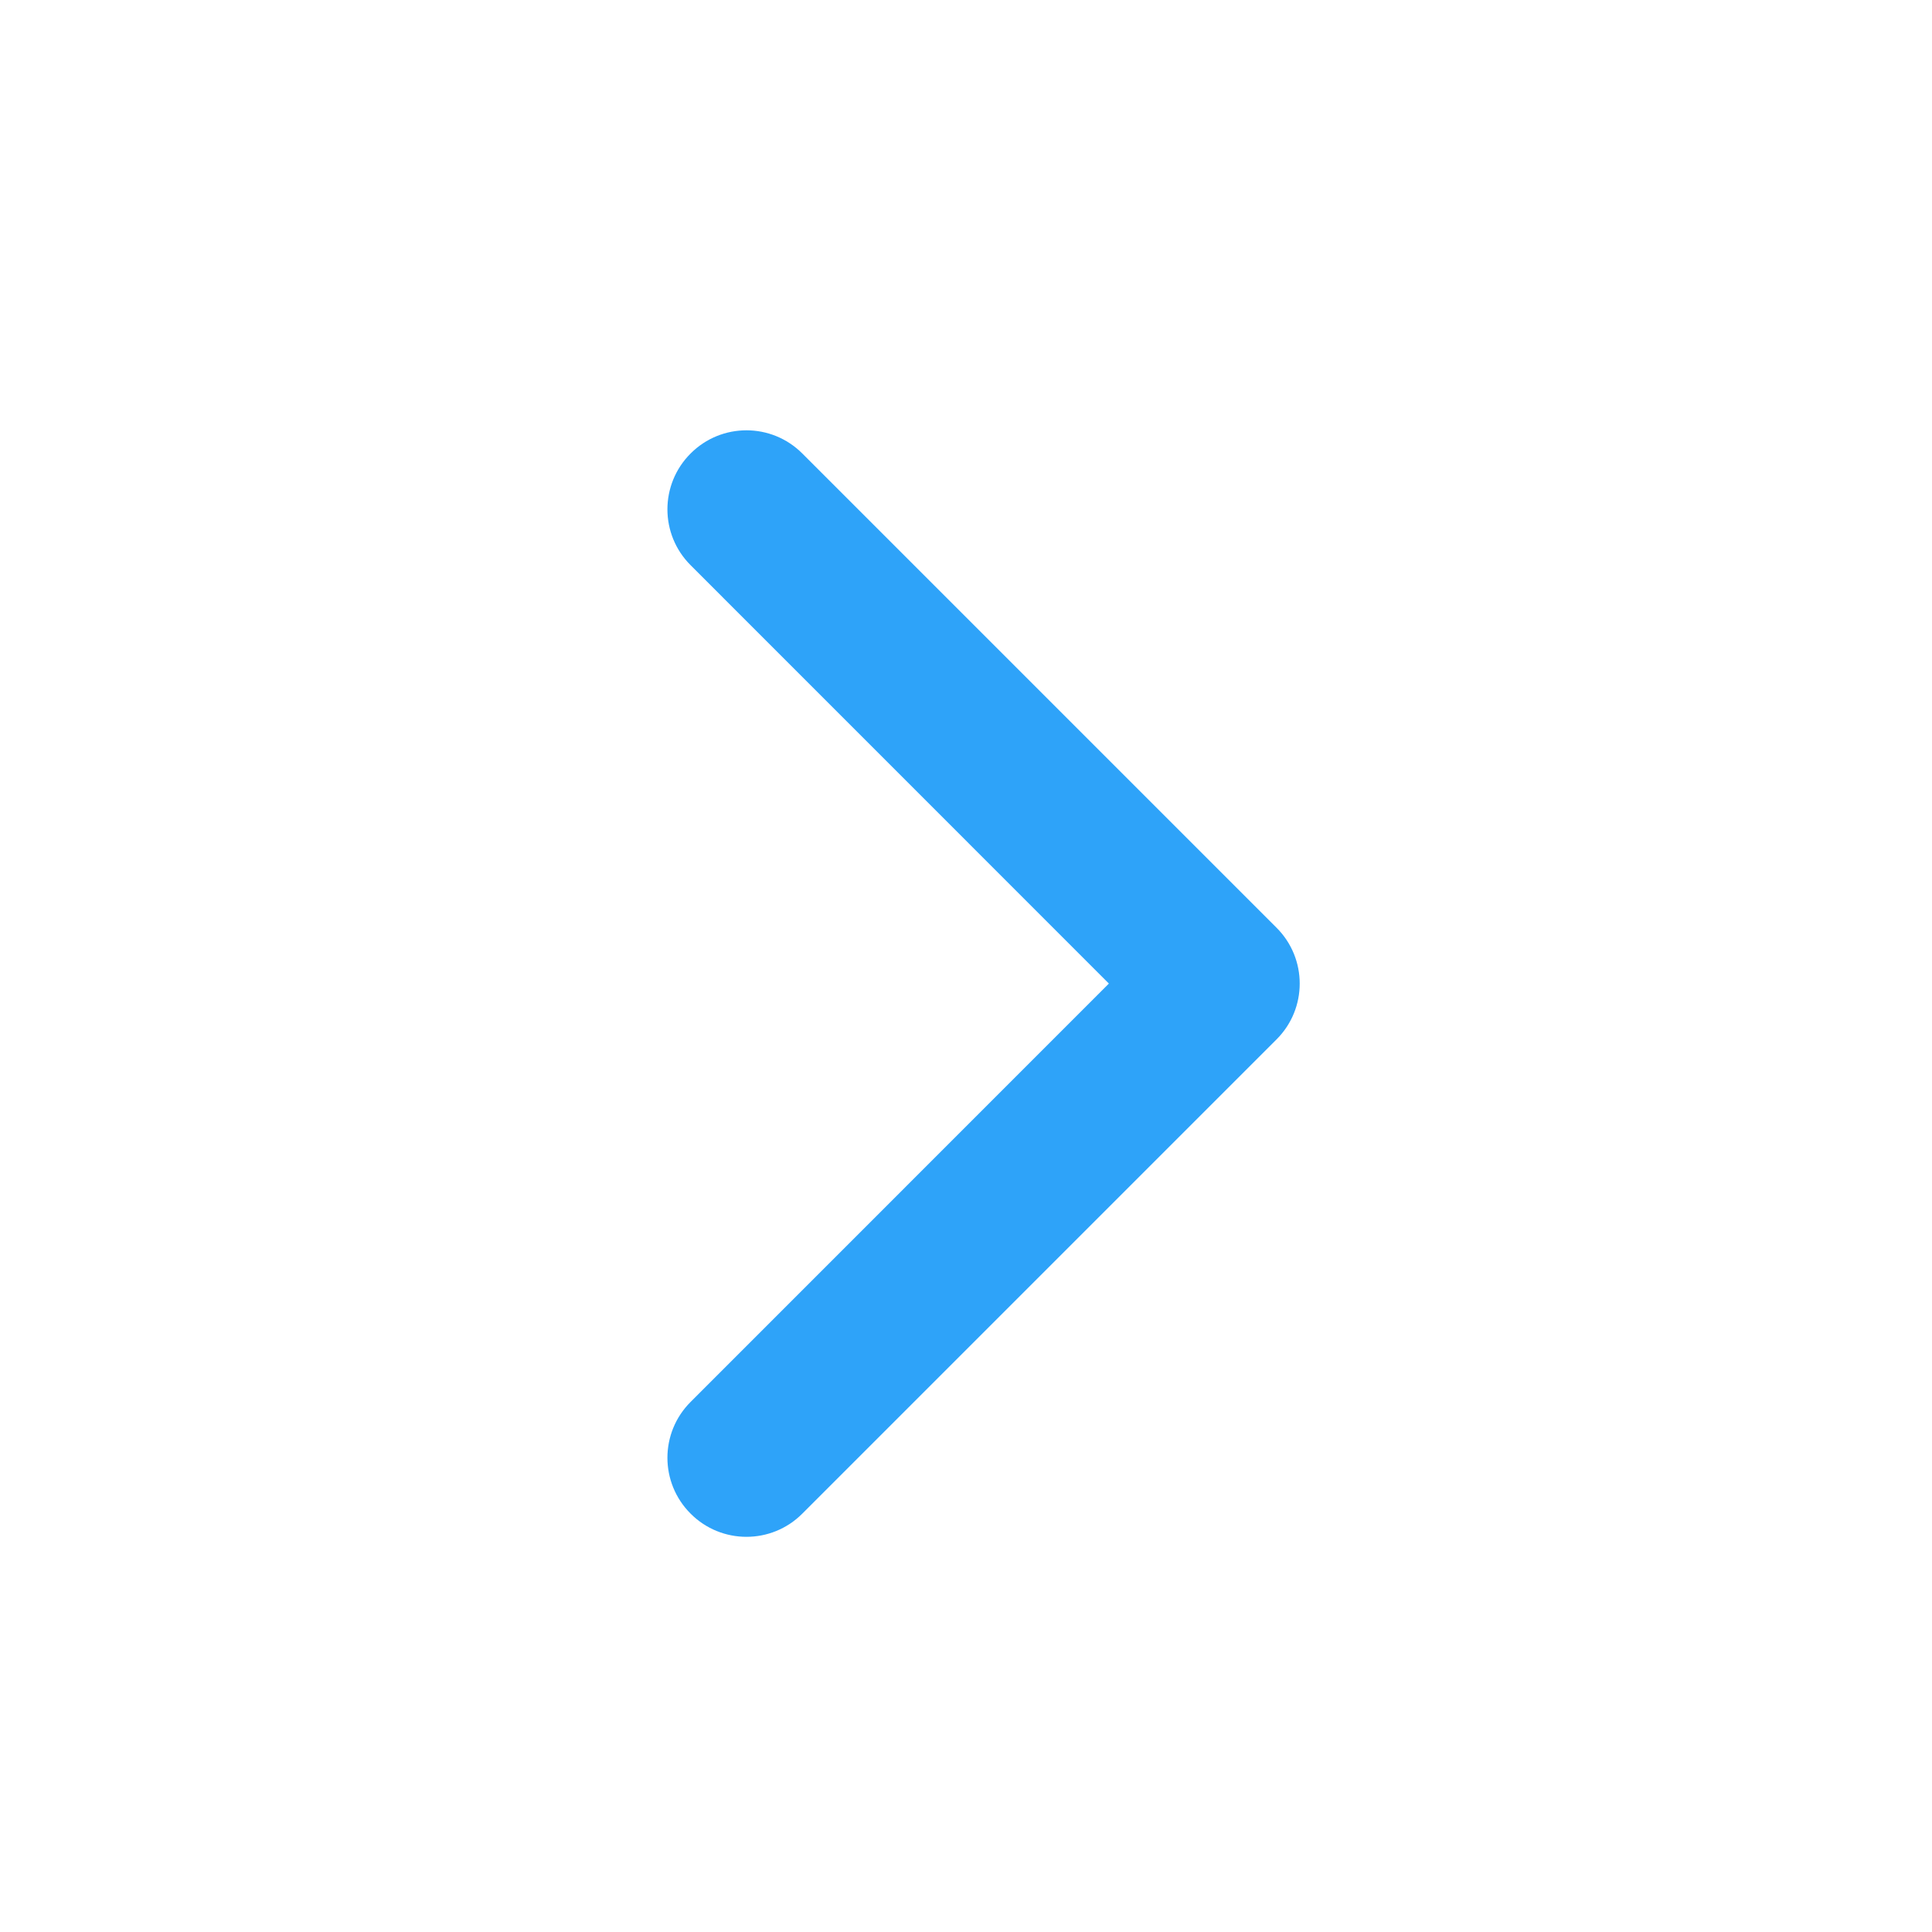 <svg width="22" height="22" viewBox="0 0 22 22" fill="none" xmlns="http://www.w3.org/2000/svg">
<path fill-rule="evenodd" clip-rule="evenodd" d="M14.536 11.836C14.888 11.485 14.888 10.915 14.536 10.564L9.136 5.164C8.785 4.812 8.215 4.812 7.864 5.164C7.512 5.515 7.512 6.085 7.864 6.436L12.627 11.2L7.864 15.964C7.512 16.315 7.512 16.885 7.864 17.236C8.215 17.588 8.785 17.588 9.136 17.236L14.536 11.836Z" fill="#2EA3F9"/>
</svg>
